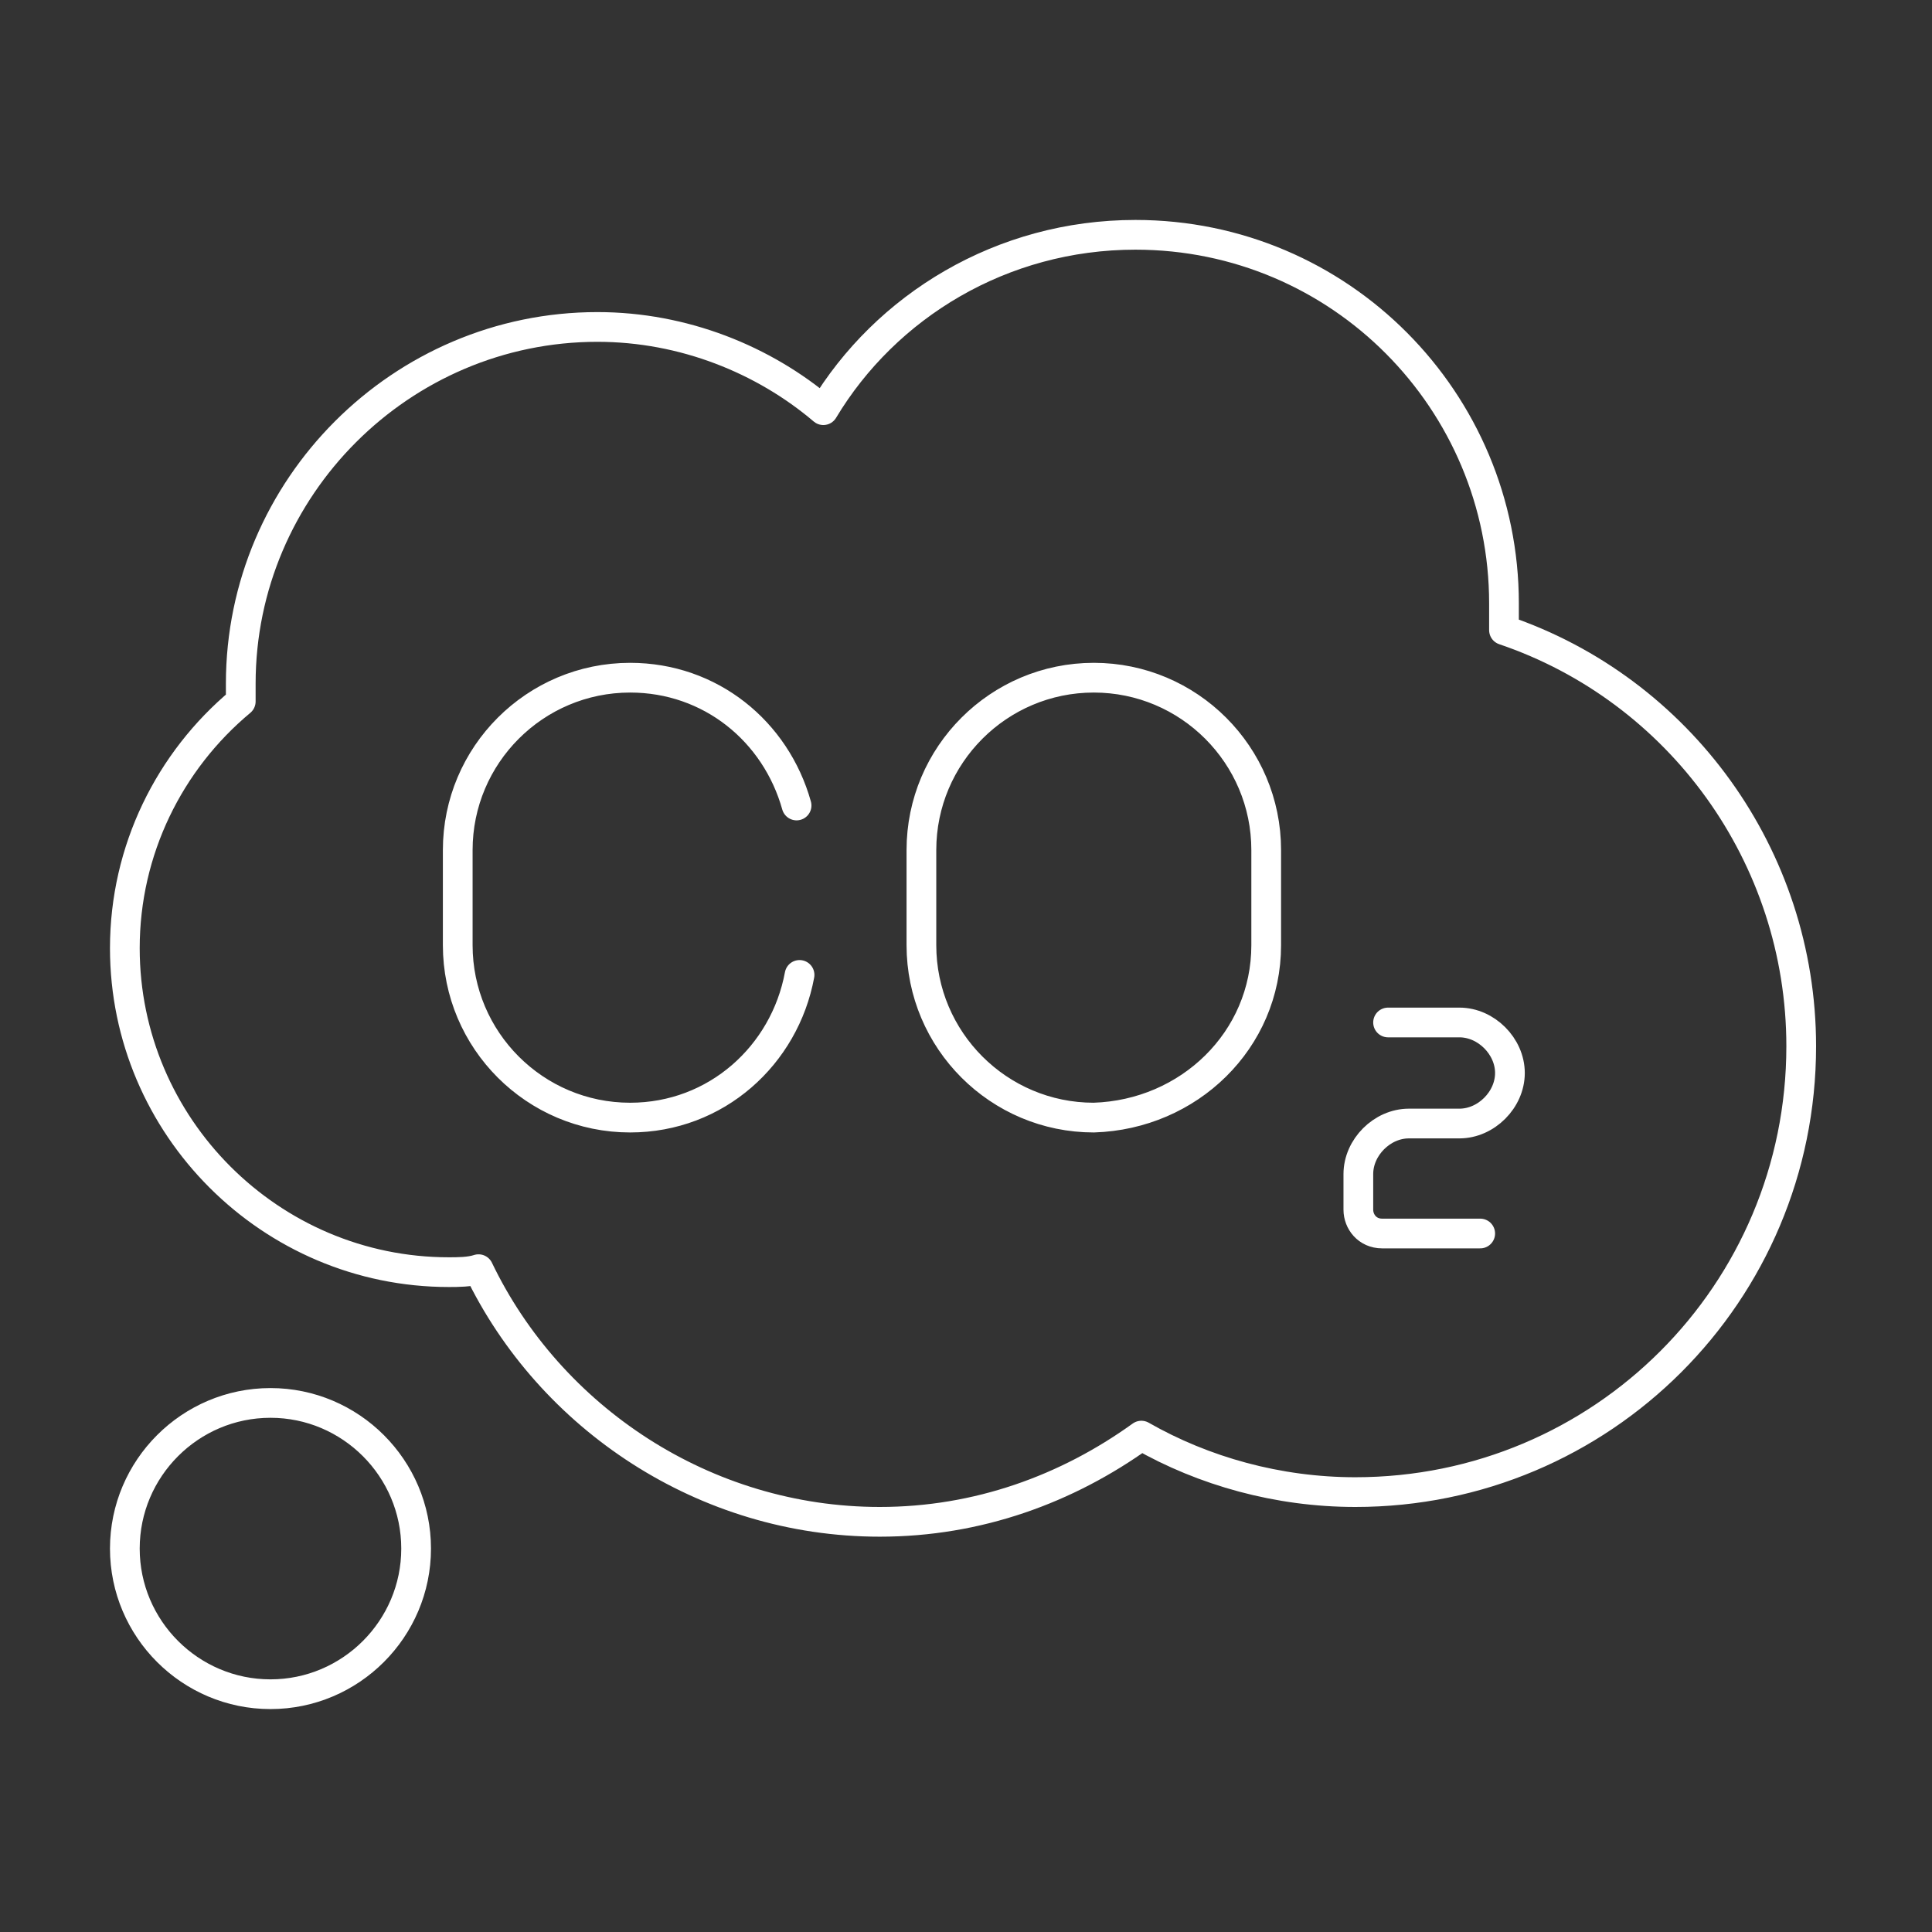 <?xml version="1.0" encoding="UTF-8"?> <!-- Generator: Adobe Illustrator 25.2.1, SVG Export Plug-In . SVG Version: 6.00 Build 0) --> <svg xmlns="http://www.w3.org/2000/svg" xmlns:xlink="http://www.w3.org/1999/xlink" version="1.1" id="N_B" x="0px" y="0px" viewBox="0 0 65 65" style="enable-background:new 0 0 65 65;" xml:space="preserve"><rect x="0" y="0" width="65" height="65" fill="#333333" stroke="none"/> <style type="text/css"> .st0{fill:none;stroke:url(#SVGID_1_);stroke-linecap:round;stroke-linejoin:round;stroke-miterlimit:10;} </style> <linearGradient id="SVGID_1_" gradientUnits="userSpaceOnUse" x1="9.147" y1="16.321" x2="47.836" y2="55.01"> <stop offset="0" style="stop-color:#FFFFFF"></stop> <stop offset="1" style="stop-color:#FFFFFF"></stop> </linearGradient> <path class="st0" d="M14,52.1c0,2.7-2.2,4.9-4.9,4.9s-4.9-2.2-4.9-4.9s2.2-4.9,4.9-4.9S14,49.4,14,52.1z M50.6,21.2 c0-0.3,0-0.6,0-0.9c0-6.8-5.5-12.4-12.4-12.4c-4.5,0-8.4,2.4-10.5,5.9C25.7,12.1,23,11,20.1,11c-6.6,0-12,5.4-12,12 c0,0.2,0,0.4,0,0.6c-2.4,2-3.9,5-3.9,8.3c0,6,4.9,10.9,10.9,10.9c0.3,0,0.7,0,1-0.1c2.4,5,7.6,8.5,13.5,8.5c3.3,0,6.3-1.1,8.8-2.9 c2.1,1.2,4.6,1.9,7.2,1.9c8.3,0,15-6.7,15-15C60.6,28.8,56.5,23.2,50.6,21.2z M26.8,27.1c-0.7-2.5-2.9-4.3-5.6-4.3h0 c-3.2,0-5.8,2.6-5.8,5.8v3.2c0,3.2,2.6,5.8,5.8,5.8h0c2.9,0,5.2-2.1,5.7-4.8 M42.6,31.8v-3.2c0-3.2-2.6-5.8-5.8-5.8h0 c-3.2,0-5.8,2.6-5.8,5.8v3.2c0,3.2,2.6,5.8,5.8,5.8h0C40,37.5,42.6,35,42.6,31.8z M46.7,34.4h2.4c0.9,0,1.7,0.8,1.7,1.7v0 c0,0.9-0.8,1.7-1.7,1.7h-1.7c-0.9,0-1.7,0.8-1.7,1.7v1.2c0,0.4,0.3,0.8,0.8,0.8h3.3"></path> </svg> 